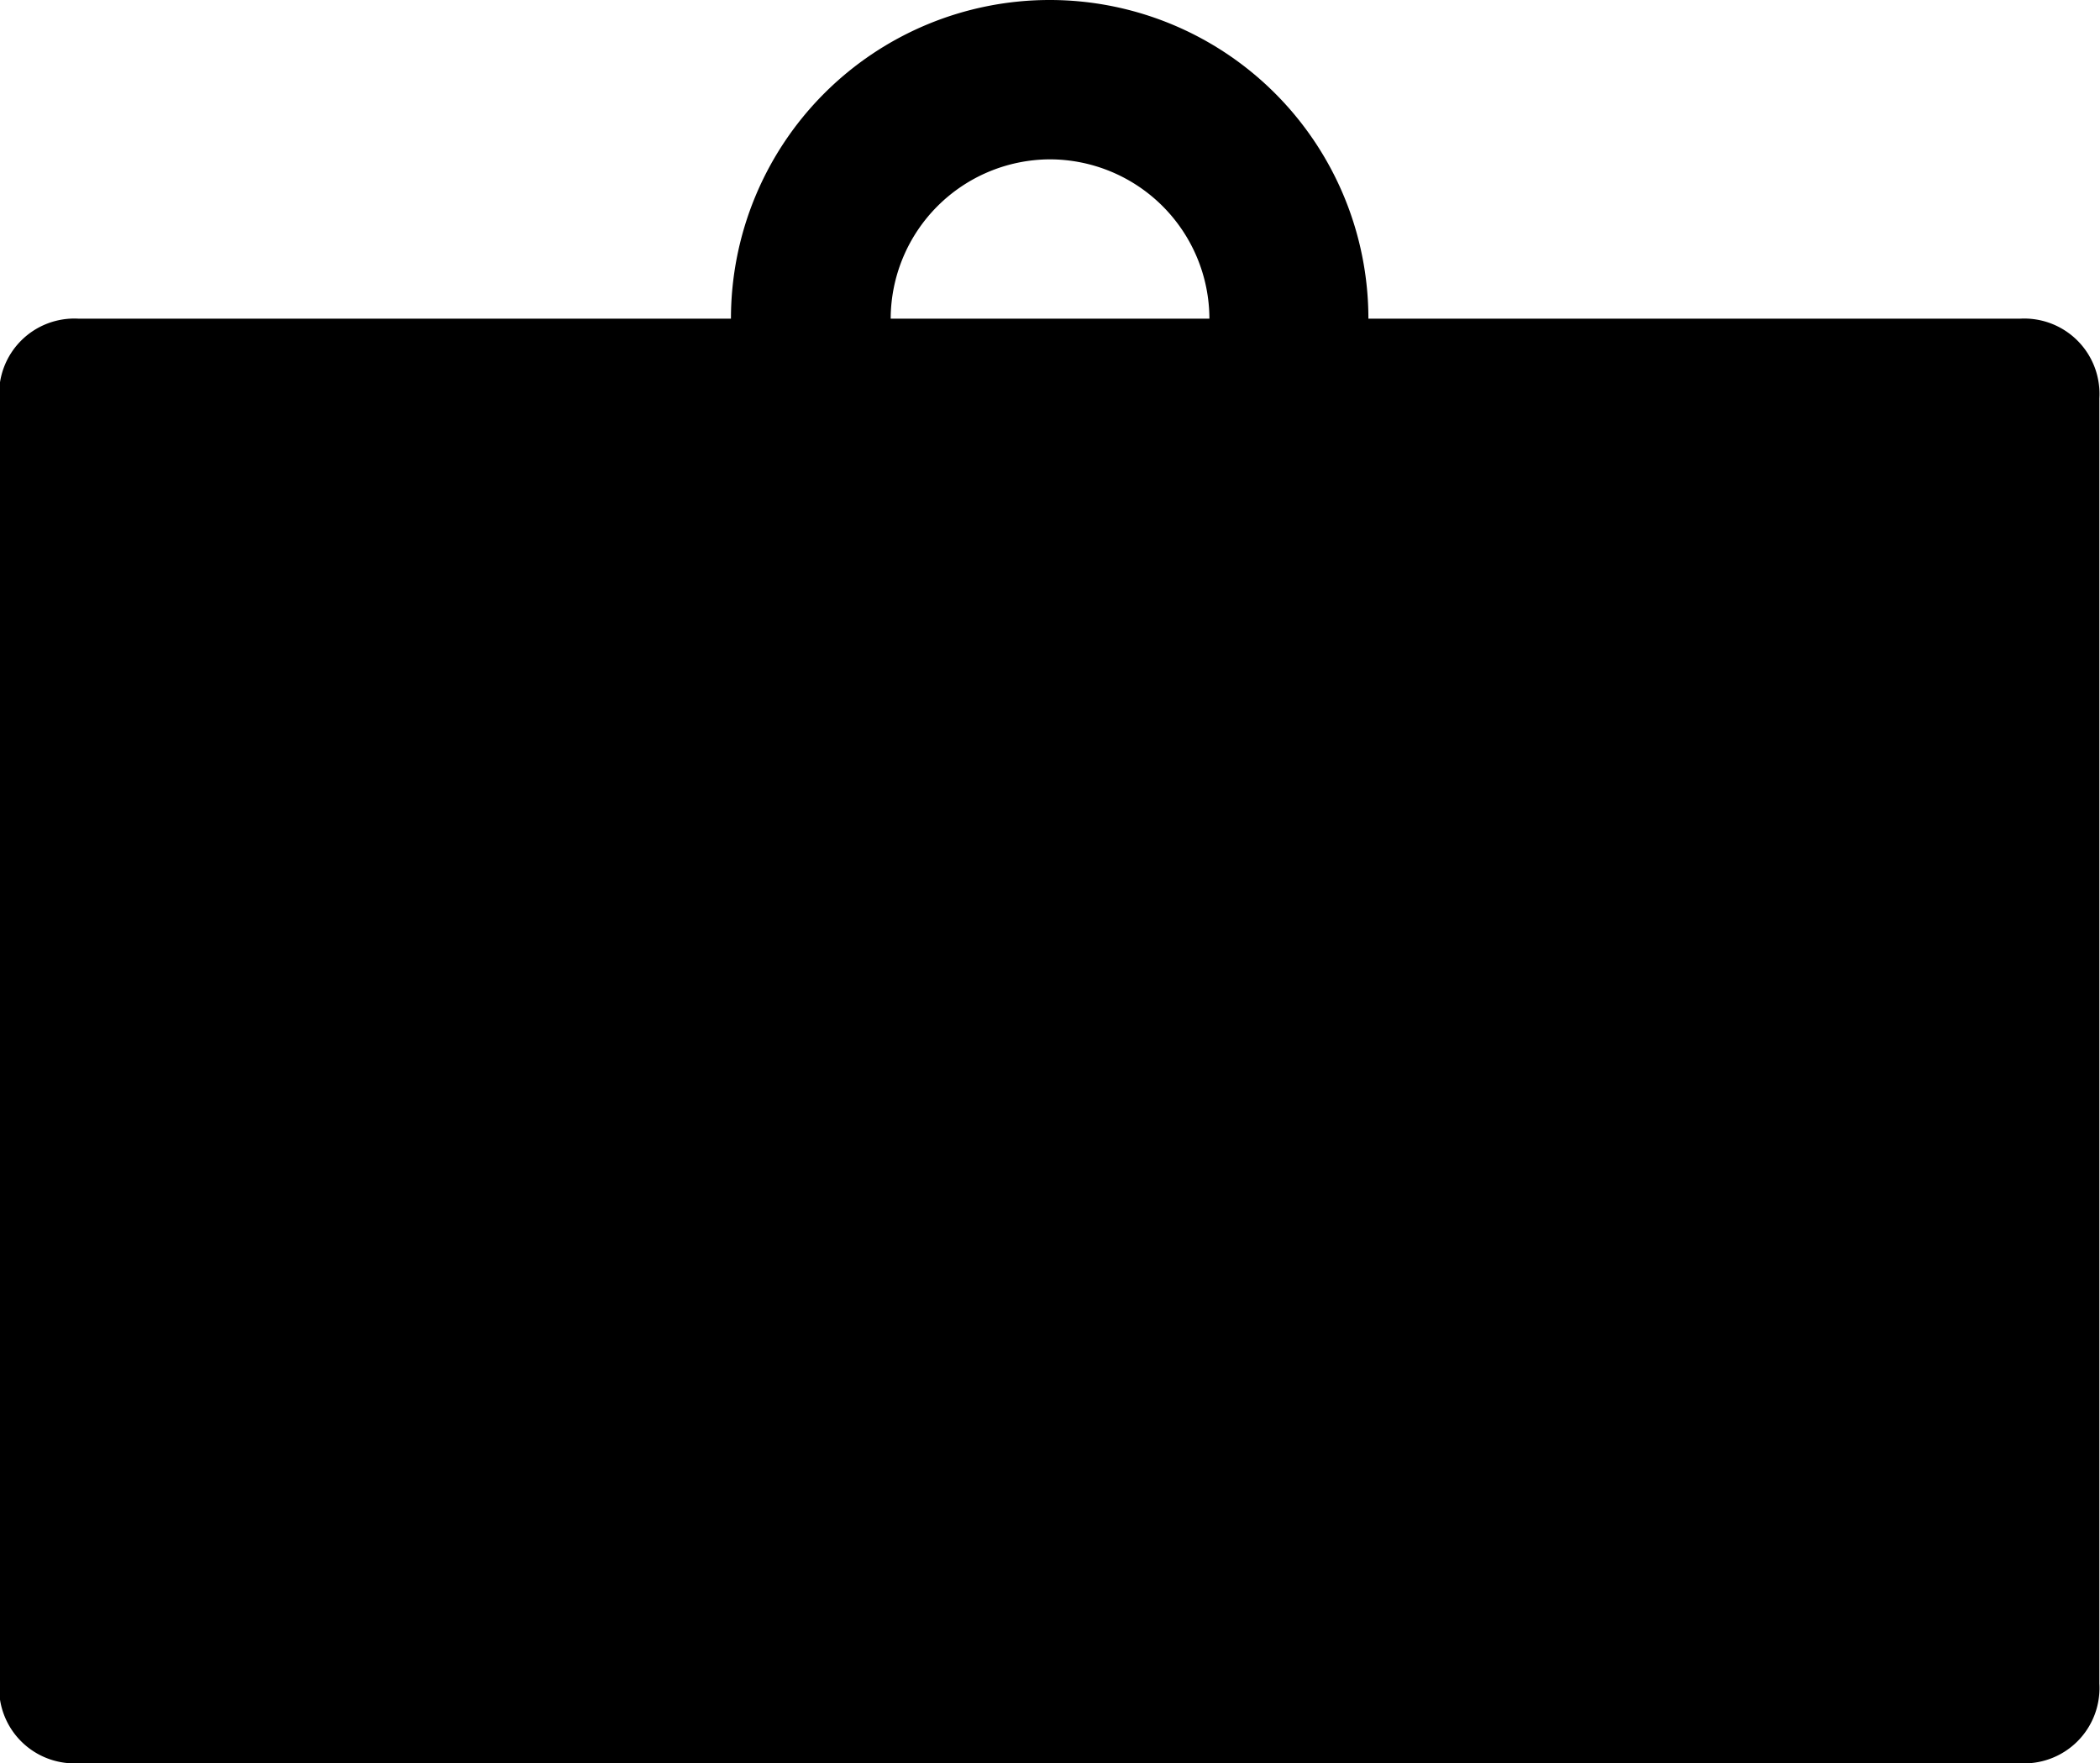 <svg xmlns="http://www.w3.org/2000/svg" width="22.547" height="18.934" viewBox="0 0 22.547 18.934">
  <path id="Trazado_8" data-name="Trazado 8" d="M344.666,80.555a1.716,1.716,0,0,1,1.711,1.711h-3.422a1.716,1.716,0,0,1,1.711-1.711m10.418,1.711h-7a3.422,3.422,0,1,0-6.844,0h-7a.808.808,0,0,0-.856.856v13.8a.808.808,0,0,0,.856.855h20.836a.808.808,0,0,0,.856-.855v-13.8a.808.808,0,0,0-.856-.856" transform="translate(-333.392 -78.844)"/>
</svg>
